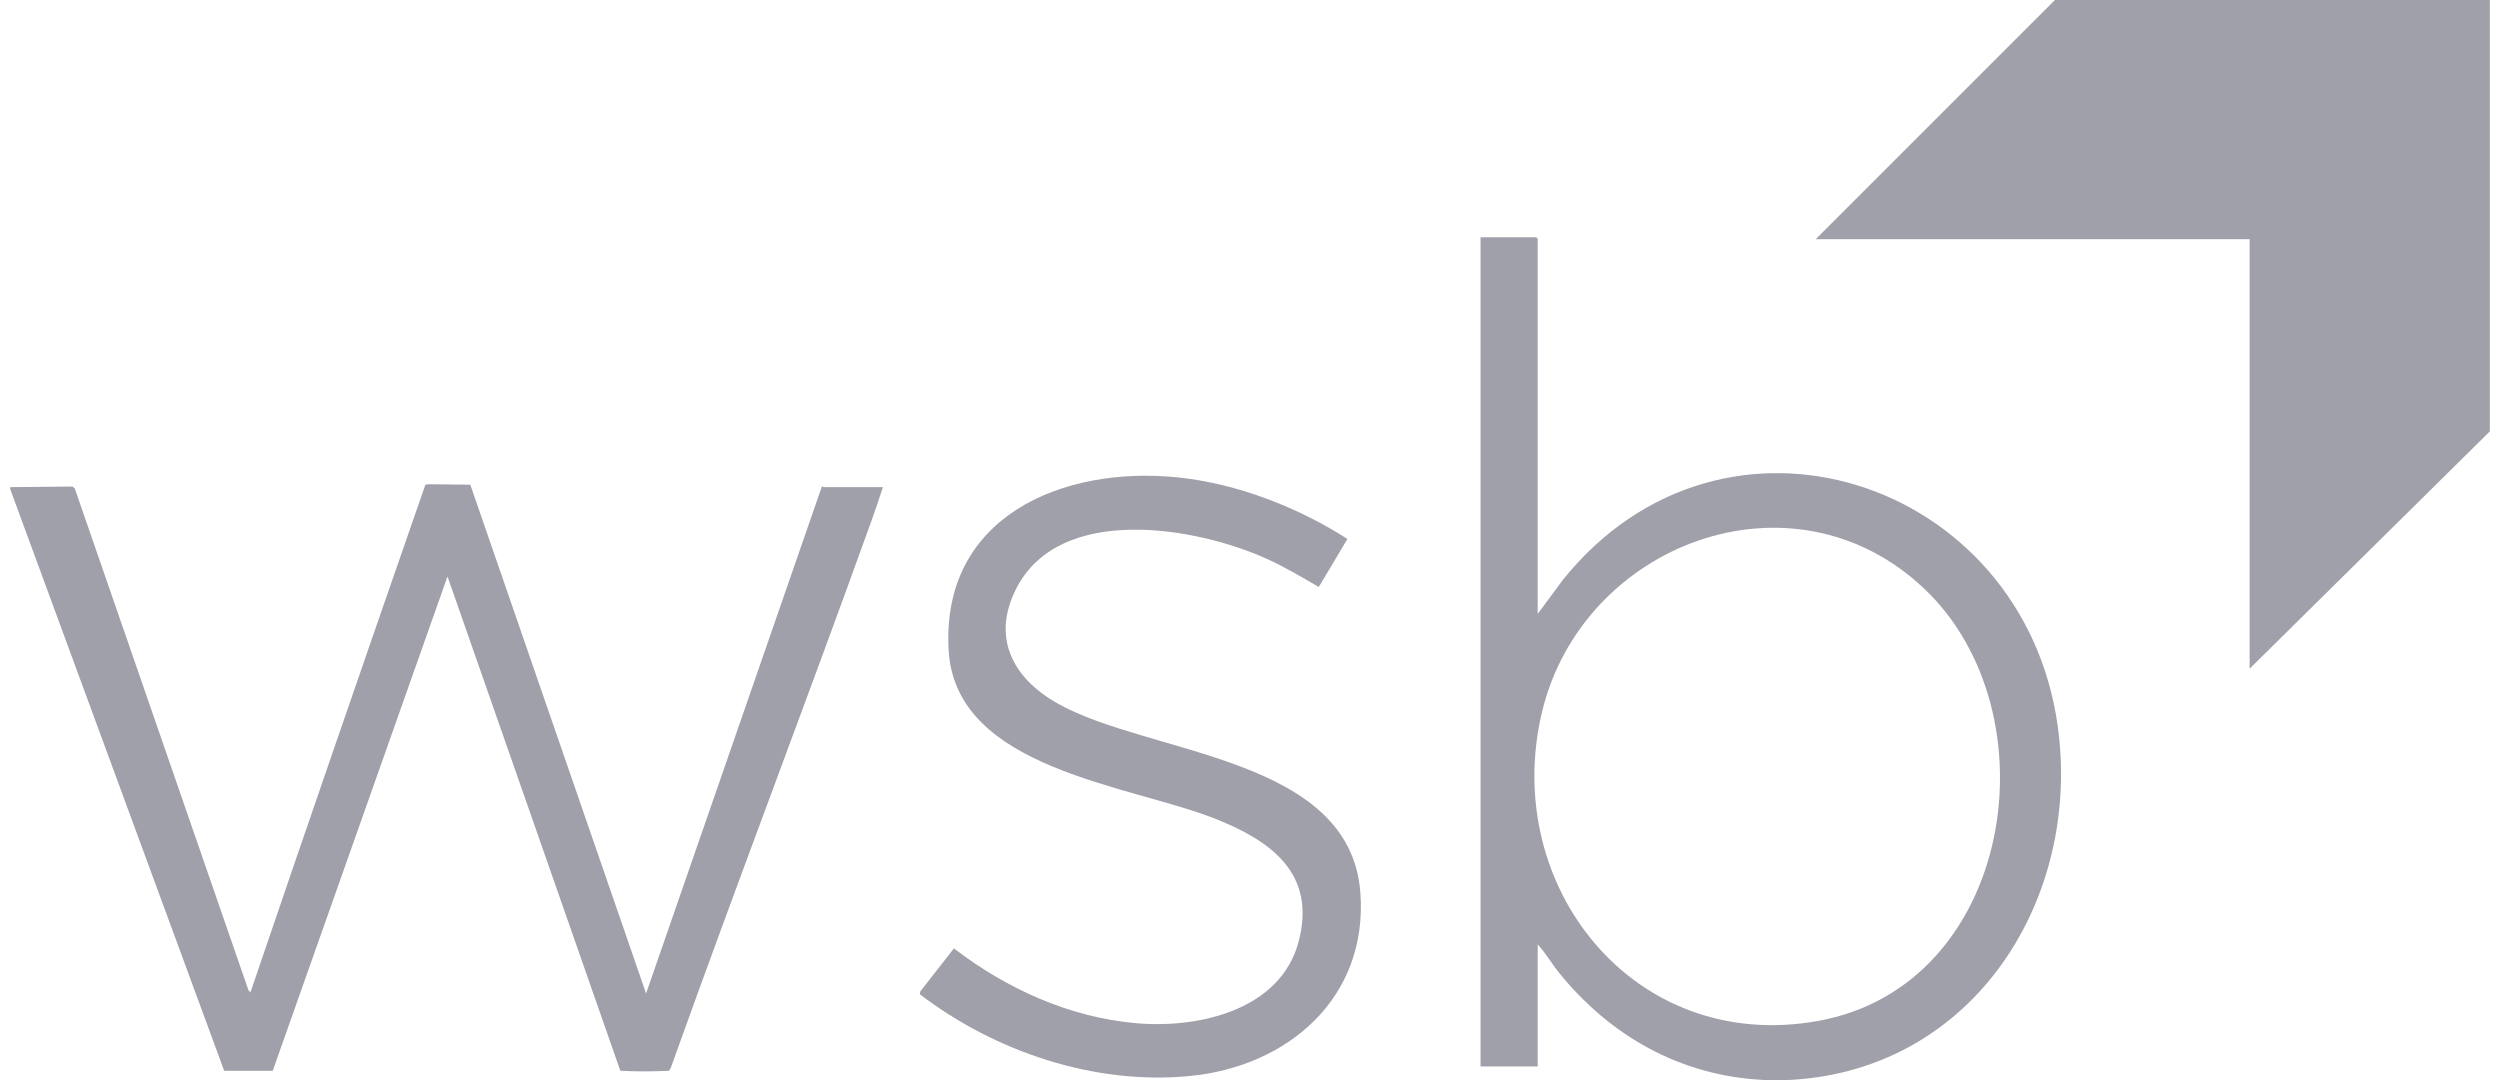 <svg width="81" height="35" viewBox="0 0 81 35" fill="none" xmlns="http://www.w3.org/2000/svg">
<g id="Group">
<path id="Vector" d="M66.58 0H80.671V13.977L72.888 21.666V7.751H58.828L66.58 0Z" fill="#A0A0AB"/>
<path id="Vector_2" d="M57.102 34.988C54.437 34.85 52.163 33.559 50.513 31.517C50.273 31.22 50.08 30.877 49.821 30.599V34.553H47.97V7.688H49.774C49.778 7.688 49.821 7.732 49.821 7.735V19.891L50.638 18.787C55.835 12.311 65.558 15.526 66.67 23.522C67.447 29.114 63.963 34.664 58.012 34.989C57.734 35.004 57.38 35.003 57.102 34.989V34.988ZM62.332 19.061C58.055 15.028 51.248 17.63 49.956 23.091C48.627 28.707 52.939 34.147 58.897 33.08C65.248 31.943 66.604 23.09 62.332 19.061L62.332 19.061Z" fill="#A0A0AB"/>
<path id="Vector_3" d="M0.33 15.783L2.356 15.764L2.426 15.836L8.049 32.08L8.113 32.156C9.979 26.671 11.875 21.191 13.777 15.72L13.841 15.689L15.238 15.704L20.933 32.188L26.628 15.764C26.65 15.748 26.67 15.783 26.676 15.783H28.606C28.487 16.153 28.362 16.523 28.23 16.889C26.1 22.813 23.844 28.694 21.725 34.623L21.671 34.694C21.151 34.717 20.62 34.724 20.098 34.691L14.499 18.677L8.836 34.695H7.264L0.33 15.845V15.783Z" fill="#A0A0AB"/>
<path id="Vector_4" d="M42.728 19.02C42.181 18.698 41.635 18.375 41.055 18.111C38.758 17.067 34.343 16.309 32.931 19.061C32.111 20.66 32.818 21.976 34.265 22.792C37.234 24.467 43.757 24.487 44.077 28.935C44.321 32.308 41.757 34.555 38.538 34.864C35.445 35.161 32.233 34.069 29.803 32.215L29.815 32.126L30.907 30.728C32.612 32.035 34.641 32.961 36.813 33.152C38.836 33.33 41.495 32.728 42.078 30.5C42.65 28.31 41.195 27.25 39.378 26.529C36.596 25.425 30.977 24.933 30.738 21.091C30.47 16.763 34.401 15.071 38.193 15.471C40.086 15.671 42.071 16.441 43.656 17.463L42.728 19.019V19.02Z" fill="#A0A0AB"/>
</g>
</svg>
